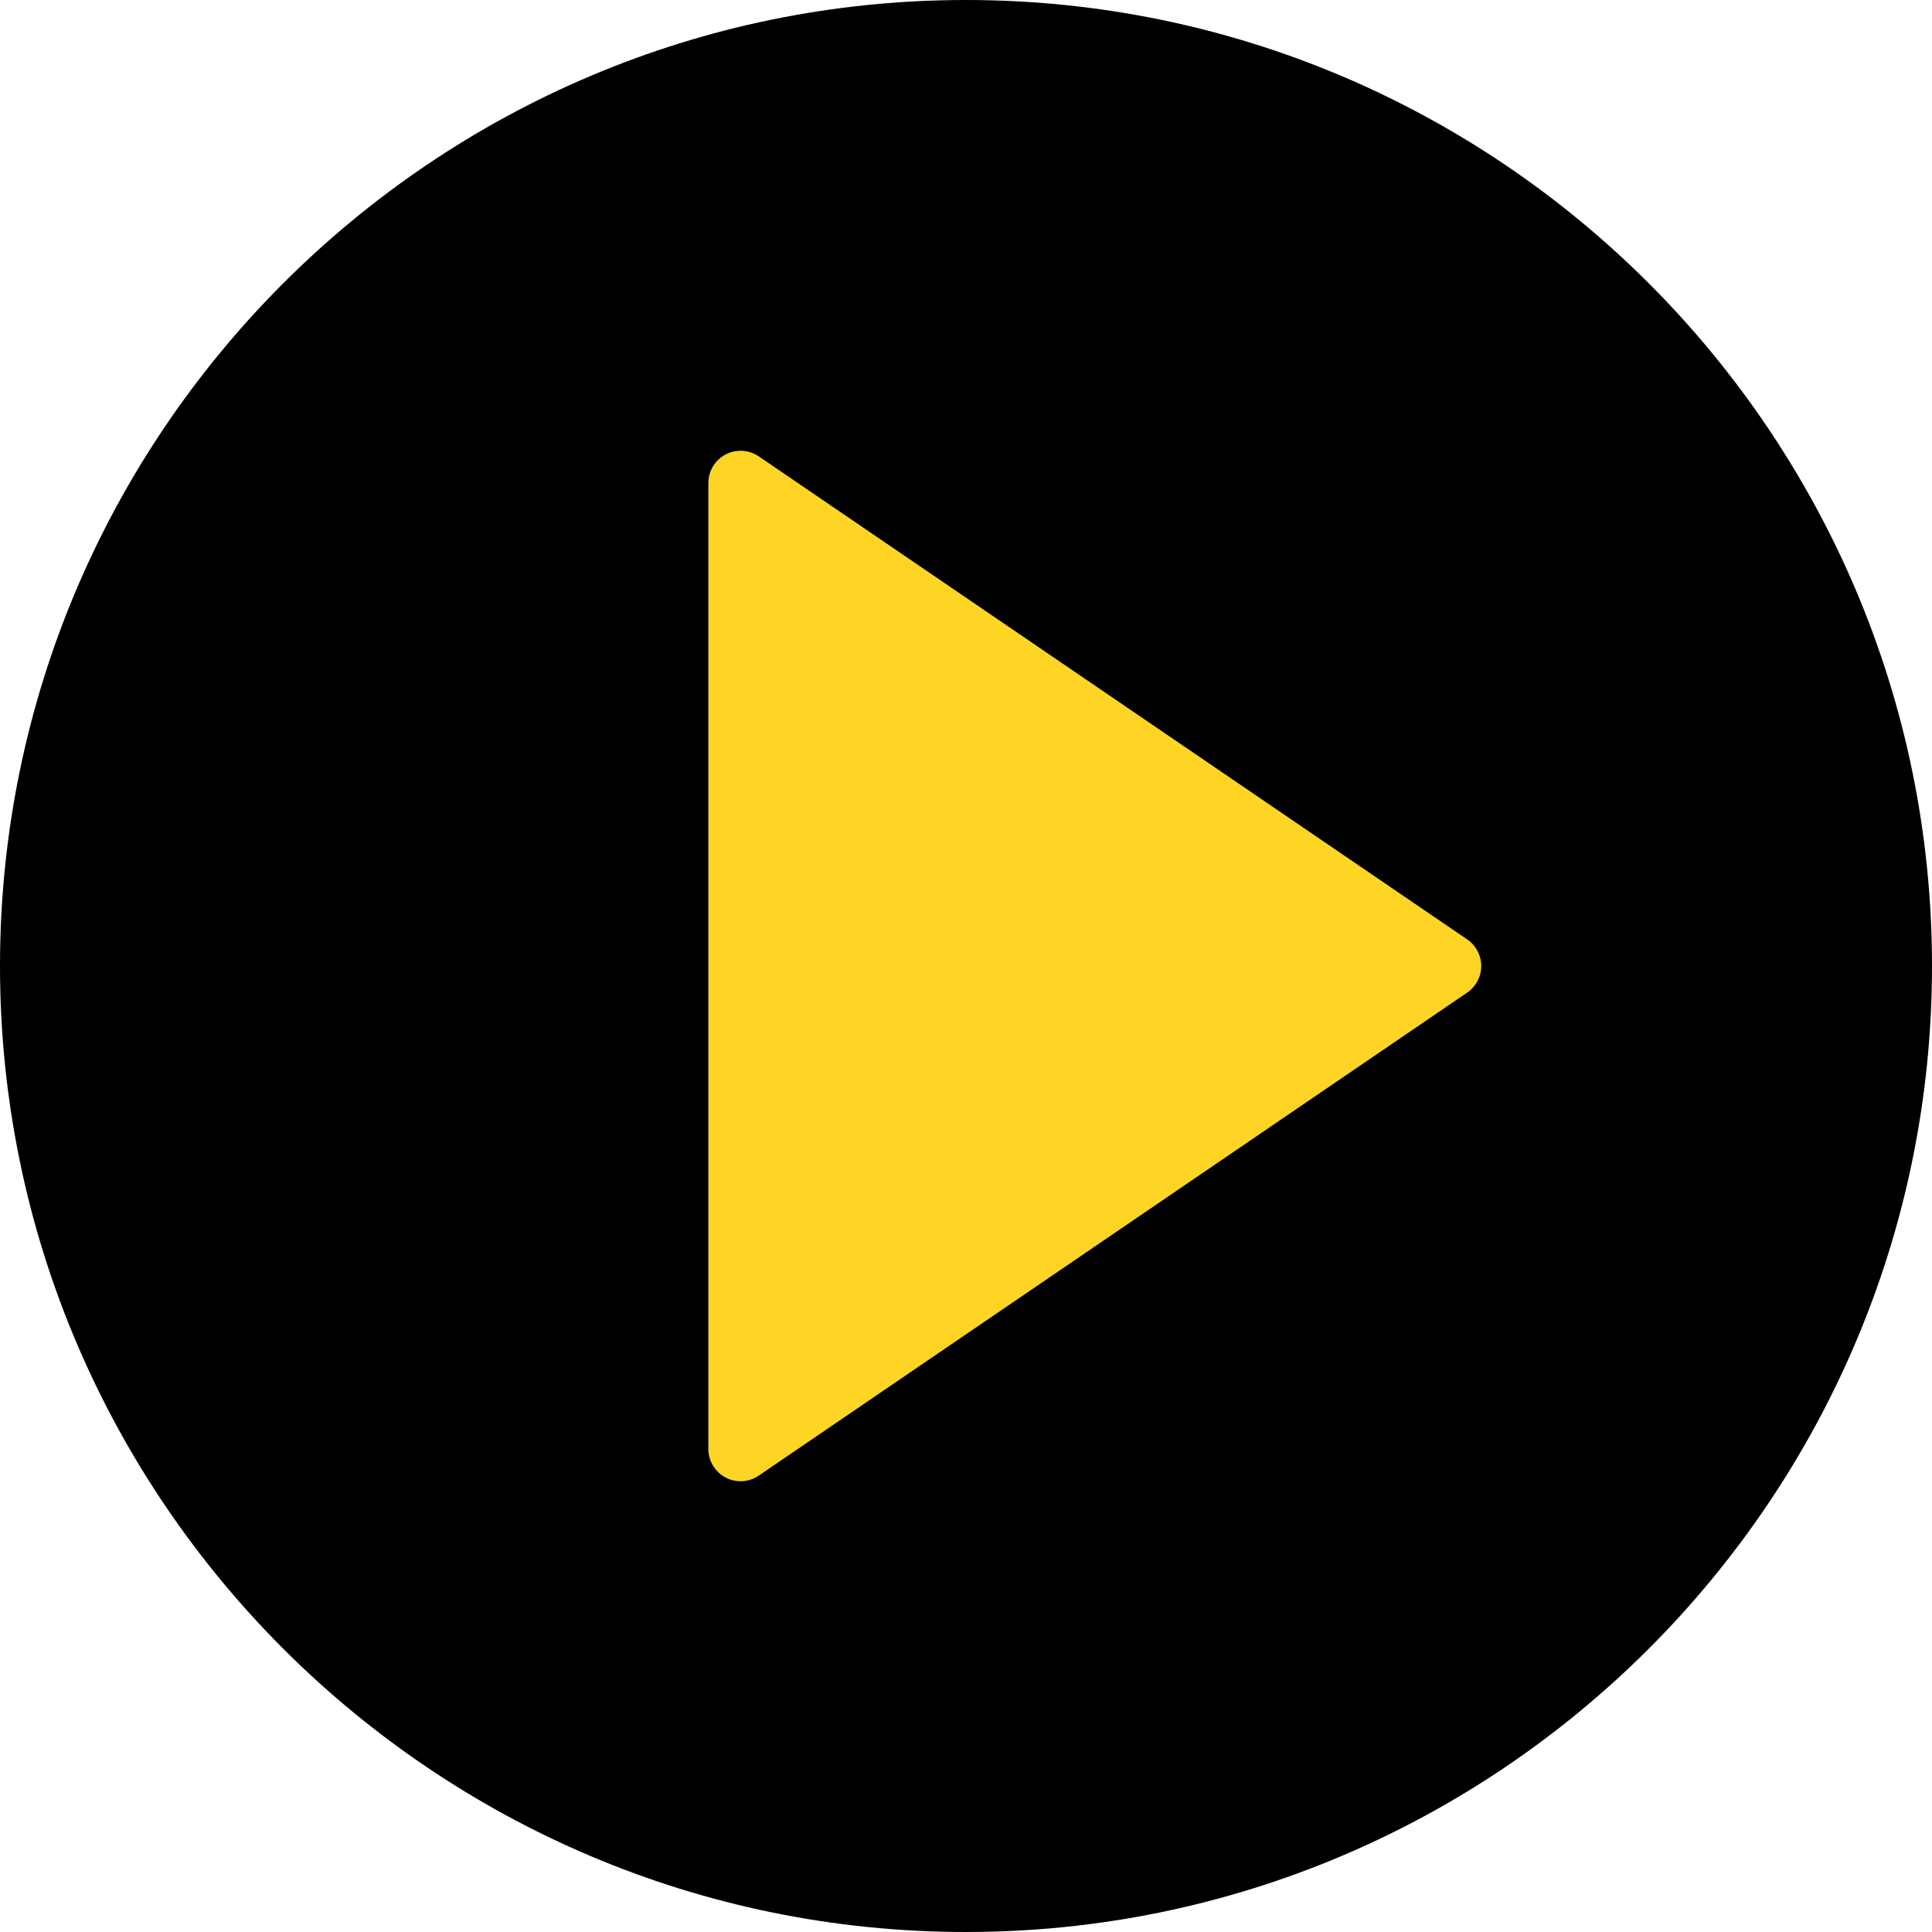 <?xml version="1.0" encoding="utf-8"?>
<!-- Generator: Adobe Illustrator 16.0.0, SVG Export Plug-In . SVG Version: 6.00 Build 0)  -->
<!DOCTYPE svg PUBLIC "-//W3C//DTD SVG 1.1//EN" "http://www.w3.org/Graphics/SVG/1.1/DTD/svg11.dtd">
<svg version="1.1" id="Capa_1" xmlns="http://www.w3.org/2000/svg" xmlns:xlink="http://www.w3.org/1999/xlink" x="0px" y="0px"
	 width="512px" height="512px" viewBox="0 0 512 512" enable-background="new 0 0 512 512" xml:space="preserve">
<g>
	<path fill="#fed524" d="M388.813,248.952l-187.732-128c-2.62-1.775-5.999-1.98-8.798-0.495c-2.799,1.476-4.548,4.377-4.548,7.543
		v256c0,3.166,1.75,6.066,4.548,7.543c1.246,0.666,2.62,0.99,3.985,0.99c1.681,0,3.362-0.504,4.804-1.484l187.734-128
		c2.329-1.588,3.729-4.225,3.729-7.049C392.533,253.175,391.134,250.539,388.813,248.952z"/>
	<path fill="#000000" d="M256,0C114.842,0,0,114.842,0,256s114.842,256,256,256s256-114.842,256-256S397.158,0,256,0z
		 M388.805,263.049l-187.734,128c-1.442,0.98-3.123,1.484-4.804,1.484c-1.365,0-2.739-0.324-3.985-0.99
		c-2.799-1.477-4.548-4.377-4.548-7.543V128c0-3.166,1.75-6.067,4.548-7.543c2.799-1.485,6.178-1.28,8.798,0.495l187.732,128
		c2.321,1.587,3.722,4.224,3.722,7.048C392.533,258.824,391.134,261.461,388.805,263.049z"/>
</g>
</svg>
